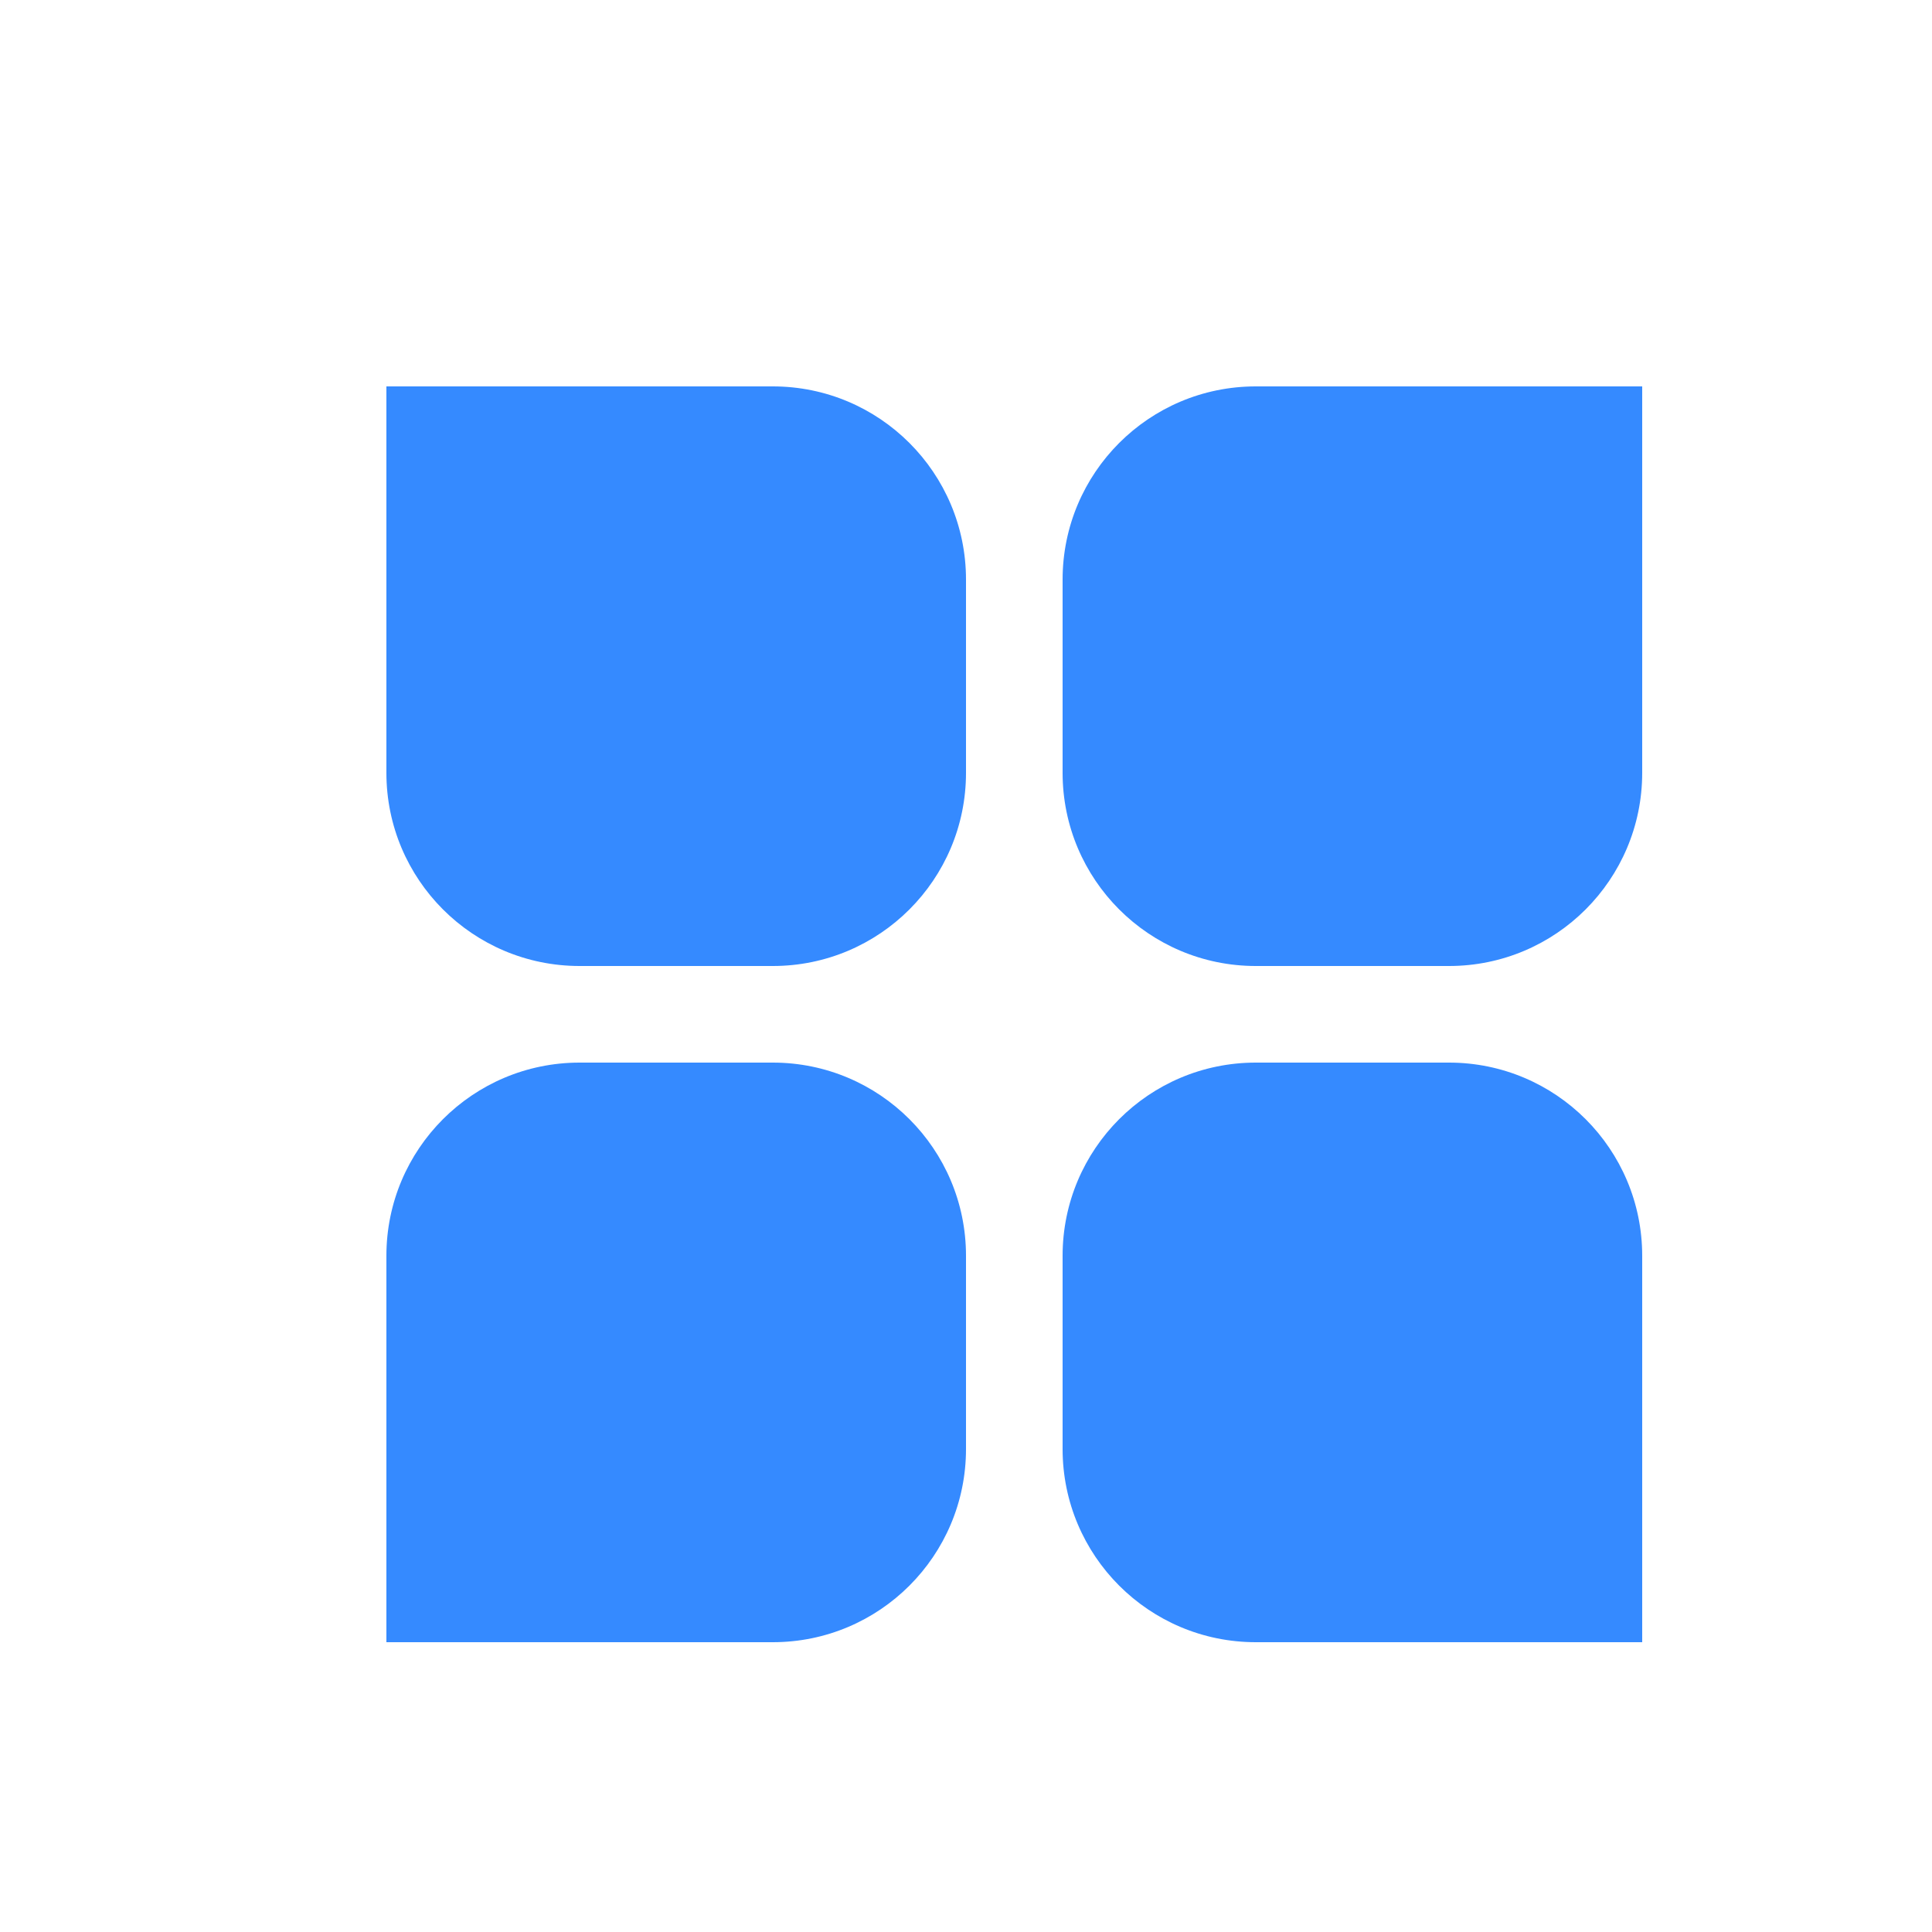 <svg fill="none" height="20" viewBox="0 0 20 20" width="20" xmlns="http://www.w3.org/2000/svg"><g fill="#358aff"><path d="m4 4h4c1.105 0 2 .895 2 2v2c0 1.105-.895 2-2 2h-2c-1.105 0-2-.895-2-2z"/><path d="m4 13c0-1.105.895-2 2-2h2c1.105 0 2 .895 2 2v2c0 1.105-.895 2-2 2h-4z"/><path d="m11 6c0-1.105.895-2 2-2h4v4c0 1.105-.895 2-2 2h-2c-1.105 0-2-.895-2-2z"/><path d="m11 13c0-1.105.895-2 2-2h2c1.105 0 2 .895 2 2v4h-4c-1.105 0-2-.895-2-2z"/></g></svg>